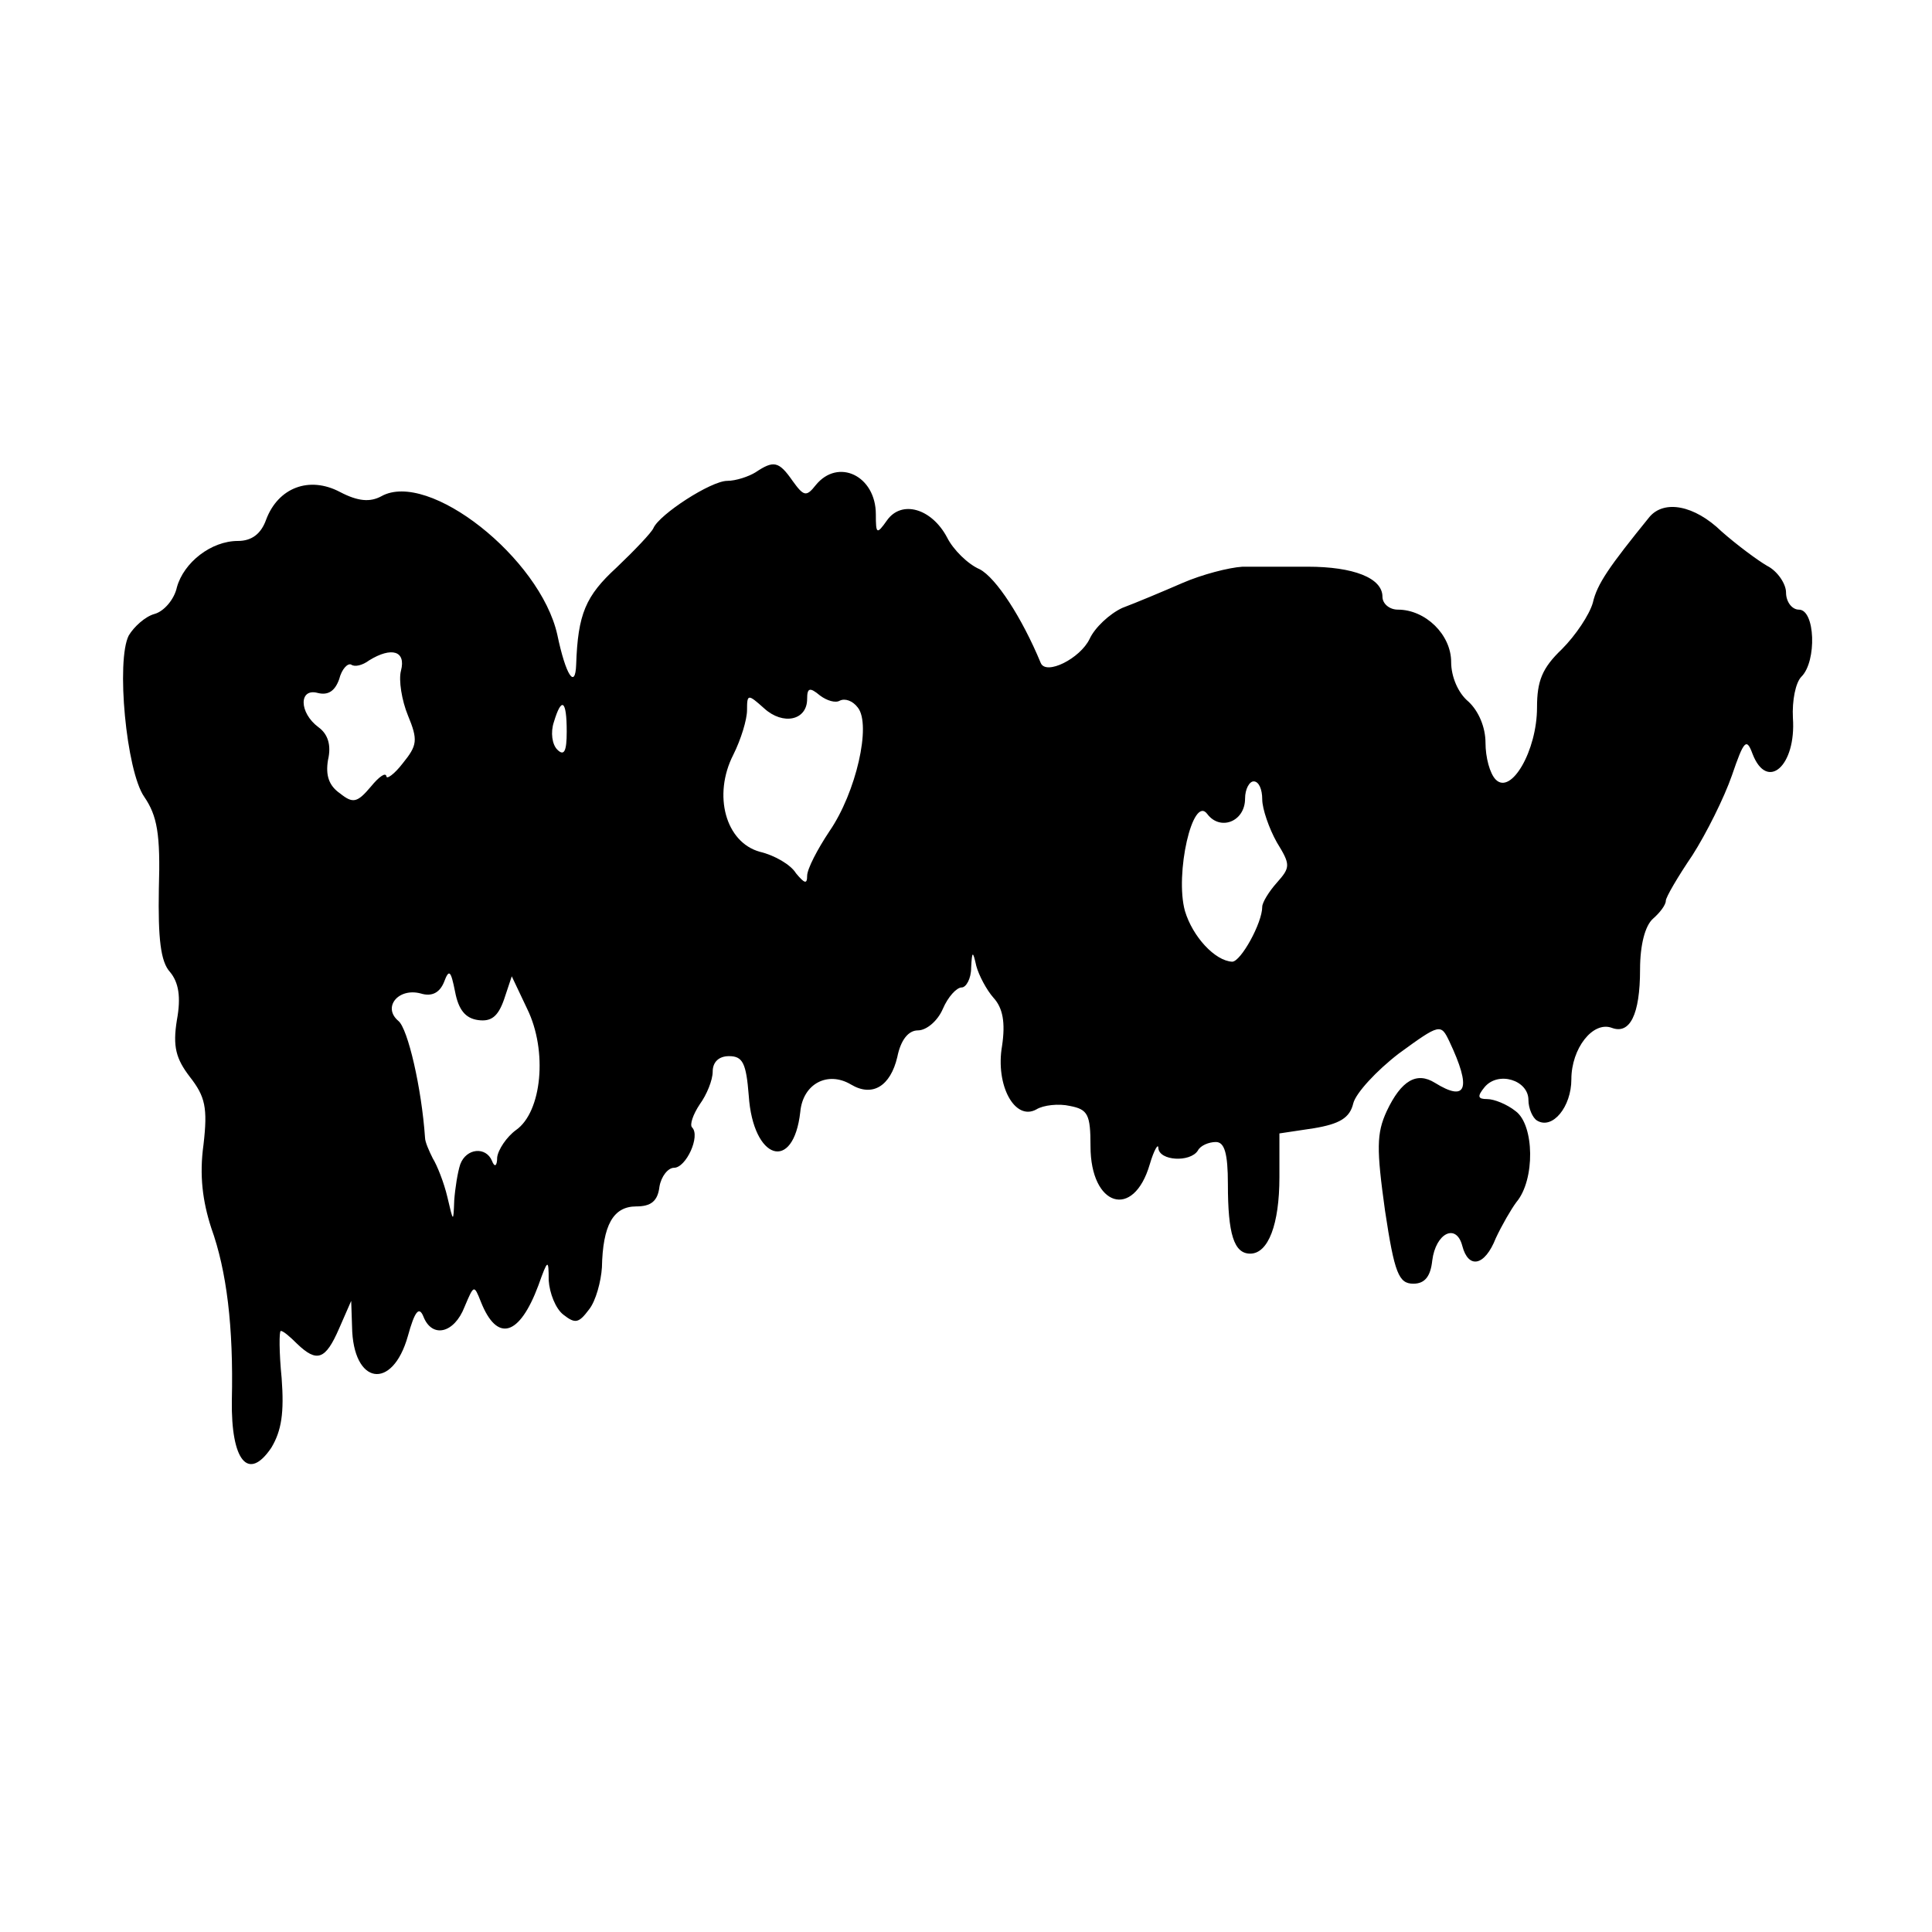 <?xml version="1.0" standalone="no"?>
<!DOCTYPE svg PUBLIC "-//W3C//DTD SVG 20010904//EN"
 "http://www.w3.org/TR/2001/REC-SVG-20010904/DTD/svg10.dtd">
<svg version="1.0" xmlns="http://www.w3.org/2000/svg"
 width="225pt" height="225pt" viewBox="0 0 225 225"
 preserveAspectRatio="xMidYMid meet">
<g transform="translate(0,225) scale(0.1,-0.1)"
fill="#000000" stroke="none">
<path d="M880 1700 c-8 -5 -23 -10 -33 -10 -19 0 -79 -39 -86 -55 -2 -5 -22
-26 -43 -46 -36 -33 -45 -54 -47 -113 -1 -29 -12 -13 -22 35 -20 89 -150 192
-205 161 -13 -7 -27 -6 -48 5 -36 19 -72 5 -86 -32 -6 -17 -17 -25 -33 -25
-31 0 -63 -25 -71 -54 -3 -14 -15 -28 -26 -31 -11 -3 -24 -15 -30 -25 -15 -29
-3 -158 18 -188 15 -22 19 -43 17 -107 -1 -58 2 -85 13 -97 10 -12 13 -29 8
-56 -5 -31 -1 -45 15 -66 18 -23 21 -36 16 -79 -5 -36 -1 -66 9 -97 18 -50 26
-115 24 -201 -1 -70 19 -95 46 -55 12 20 15 41 12 81 -3 30 -3 55 -1 55 3 0
11 -7 19 -15 23 -22 33 -19 49 18 l14 32 1 -30 c1 -68 47 -75 65 -11 8 29 13
35 18 23 10 -26 36 -20 48 11 11 26 11 26 19 6 19 -48 45 -40 67 19 11 31 12
31 12 6 1 -15 8 -33 17 -40 14 -11 18 -10 30 6 8 10 14 33 15 49 1 49 13 71
40 71 17 0 25 6 27 23 2 12 10 22 17 22 14 0 31 37 21 47 -3 3 1 15 9 27 8 11
15 28 15 38 0 11 7 18 19 18 16 0 20 -8 23 -46 5 -75 52 -90 60 -19 3 33 32
48 59 32 25 -15 46 -2 54 32 4 20 13 31 24 31 10 0 23 11 29 25 6 14 16 25 22
25 5 0 11 10 11 23 1 20 2 20 6 2 3 -11 12 -28 20 -37 11 -12 14 -29 10 -56
-8 -46 15 -88 40 -74 8 5 26 7 39 4 21 -4 24 -10 24 -47 0 -70 50 -86 69 -21
5 17 10 25 10 19 1 -15 37 -17 46 -3 3 6 13 10 21 10 10 0 14 -13 14 -49 0
-58 7 -81 26 -81 21 0 34 34 34 89 l0 51 40 6 c30 5 42 12 46 29 3 12 27 38
53 58 48 35 49 35 59 14 26 -55 20 -71 -17 -48 -21 13 -39 3 -56 -33 -12 -26
-12 -44 -2 -116 11 -73 16 -85 33 -85 13 0 20 8 22 27 4 32 28 44 35 17 7 -27
26 -24 39 9 7 15 18 34 24 42 22 26 21 90 -1 106 -10 8 -25 14 -33 14 -11 0
-12 3 -3 14 16 19 51 8 51 -15 0 -10 5 -21 10 -24 18 -11 40 16 40 48 0 36 25
68 47 60 21 -8 33 15 33 68 0 29 6 51 15 59 8 7 15 16 15 21 0 4 14 28 31 53
16 25 37 67 46 93 14 41 17 44 24 25 17 -44 51 -14 47 42 -1 20 3 41 10 48 18
18 16 78 -3 78 -8 0 -15 9 -15 20 0 10 -10 25 -22 31 -12 7 -36 25 -53 40 -32
31 -67 37 -84 17 -47 -58 -61 -78 -66 -100 -4 -14 -20 -38 -36 -54 -23 -22
-29 -37 -29 -68 0 -50 -30 -102 -48 -84 -7 7 -12 26 -12 43 0 18 -8 37 -20 48
-12 10 -20 29 -20 46 0 32 -30 61 -62 61 -10 0 -18 7 -18 15 0 22 -34 35 -87
35 -27 0 -61 0 -76 0 -16 -1 -47 -9 -70 -19 -23 -10 -54 -23 -70 -29 -15 -7
-32 -23 -38 -36 -11 -23 -51 -43 -57 -28 -22 53 -52 99 -71 109 -14 6 -31 23
-38 37 -18 34 -53 44 -70 20 -12 -17 -13 -16 -13 7 0 45 -44 66 -70 34 -11
-14 -14 -13 -27 5 -16 23 -22 24 -43 10z m-413 -231 c-3 -11 1 -35 8 -52 12
-29 11 -35 -6 -56 -10 -13 -19 -19 -19 -15 -1 5 -9 -1 -18 -12 -16 -19 -21
-20 -36 -8 -13 9 -17 21 -14 39 4 17 0 30 -11 38 -23 17 -23 46 -1 40 12 -3
20 2 25 16 3 12 10 19 14 17 4 -3 13 -1 21 5 26 16 43 11 37 -12z m511 -35 c6
3 15 0 21 -8 16 -20 -2 -99 -33 -144 -14 -21 -26 -44 -26 -52 0 -10 -3 -9 -13
3 -6 10 -25 21 -42 25 -40 11 -55 66 -31 113 9 18 16 41 16 52 0 19 1 19 20 2
22 -20 50 -14 50 11 0 13 3 14 15 4 8 -6 18 -9 23 -6z m-318 -36 c0 -23 -3
-29 -11 -21 -6 6 -8 20 -4 32 9 30 15 26 15 -11z m810 -79 c0 -11 8 -34 17
-50 16 -26 16 -29 0 -47 -9 -10 -17 -23 -17 -28 0 -19 -25 -64 -35 -64 -20 1
-46 29 -55 59 -12 43 9 136 26 113 15 -20 44 -9 44 18 0 11 5 20 10 20 6 0 10
-9 10 -21z m-913 -257 c15 -2 23 4 30 24 l9 27 18 -38 c24 -49 17 -120 -13
-141 -11 -8 -21 -23 -22 -32 0 -10 -3 -12 -6 -4 -7 17 -30 15 -37 -4 -3 -9 -6
-28 -7 -42 -1 -26 -1 -26 -8 4 -4 17 -12 37 -17 45 -4 8 -9 19 -9 24 -4 58
-20 127 -31 136 -19 16 0 39 26 32 13 -4 22 1 27 13 6 16 8 14 13 -11 4 -21
12 -31 27 -33z"/>
</g>
</svg>
